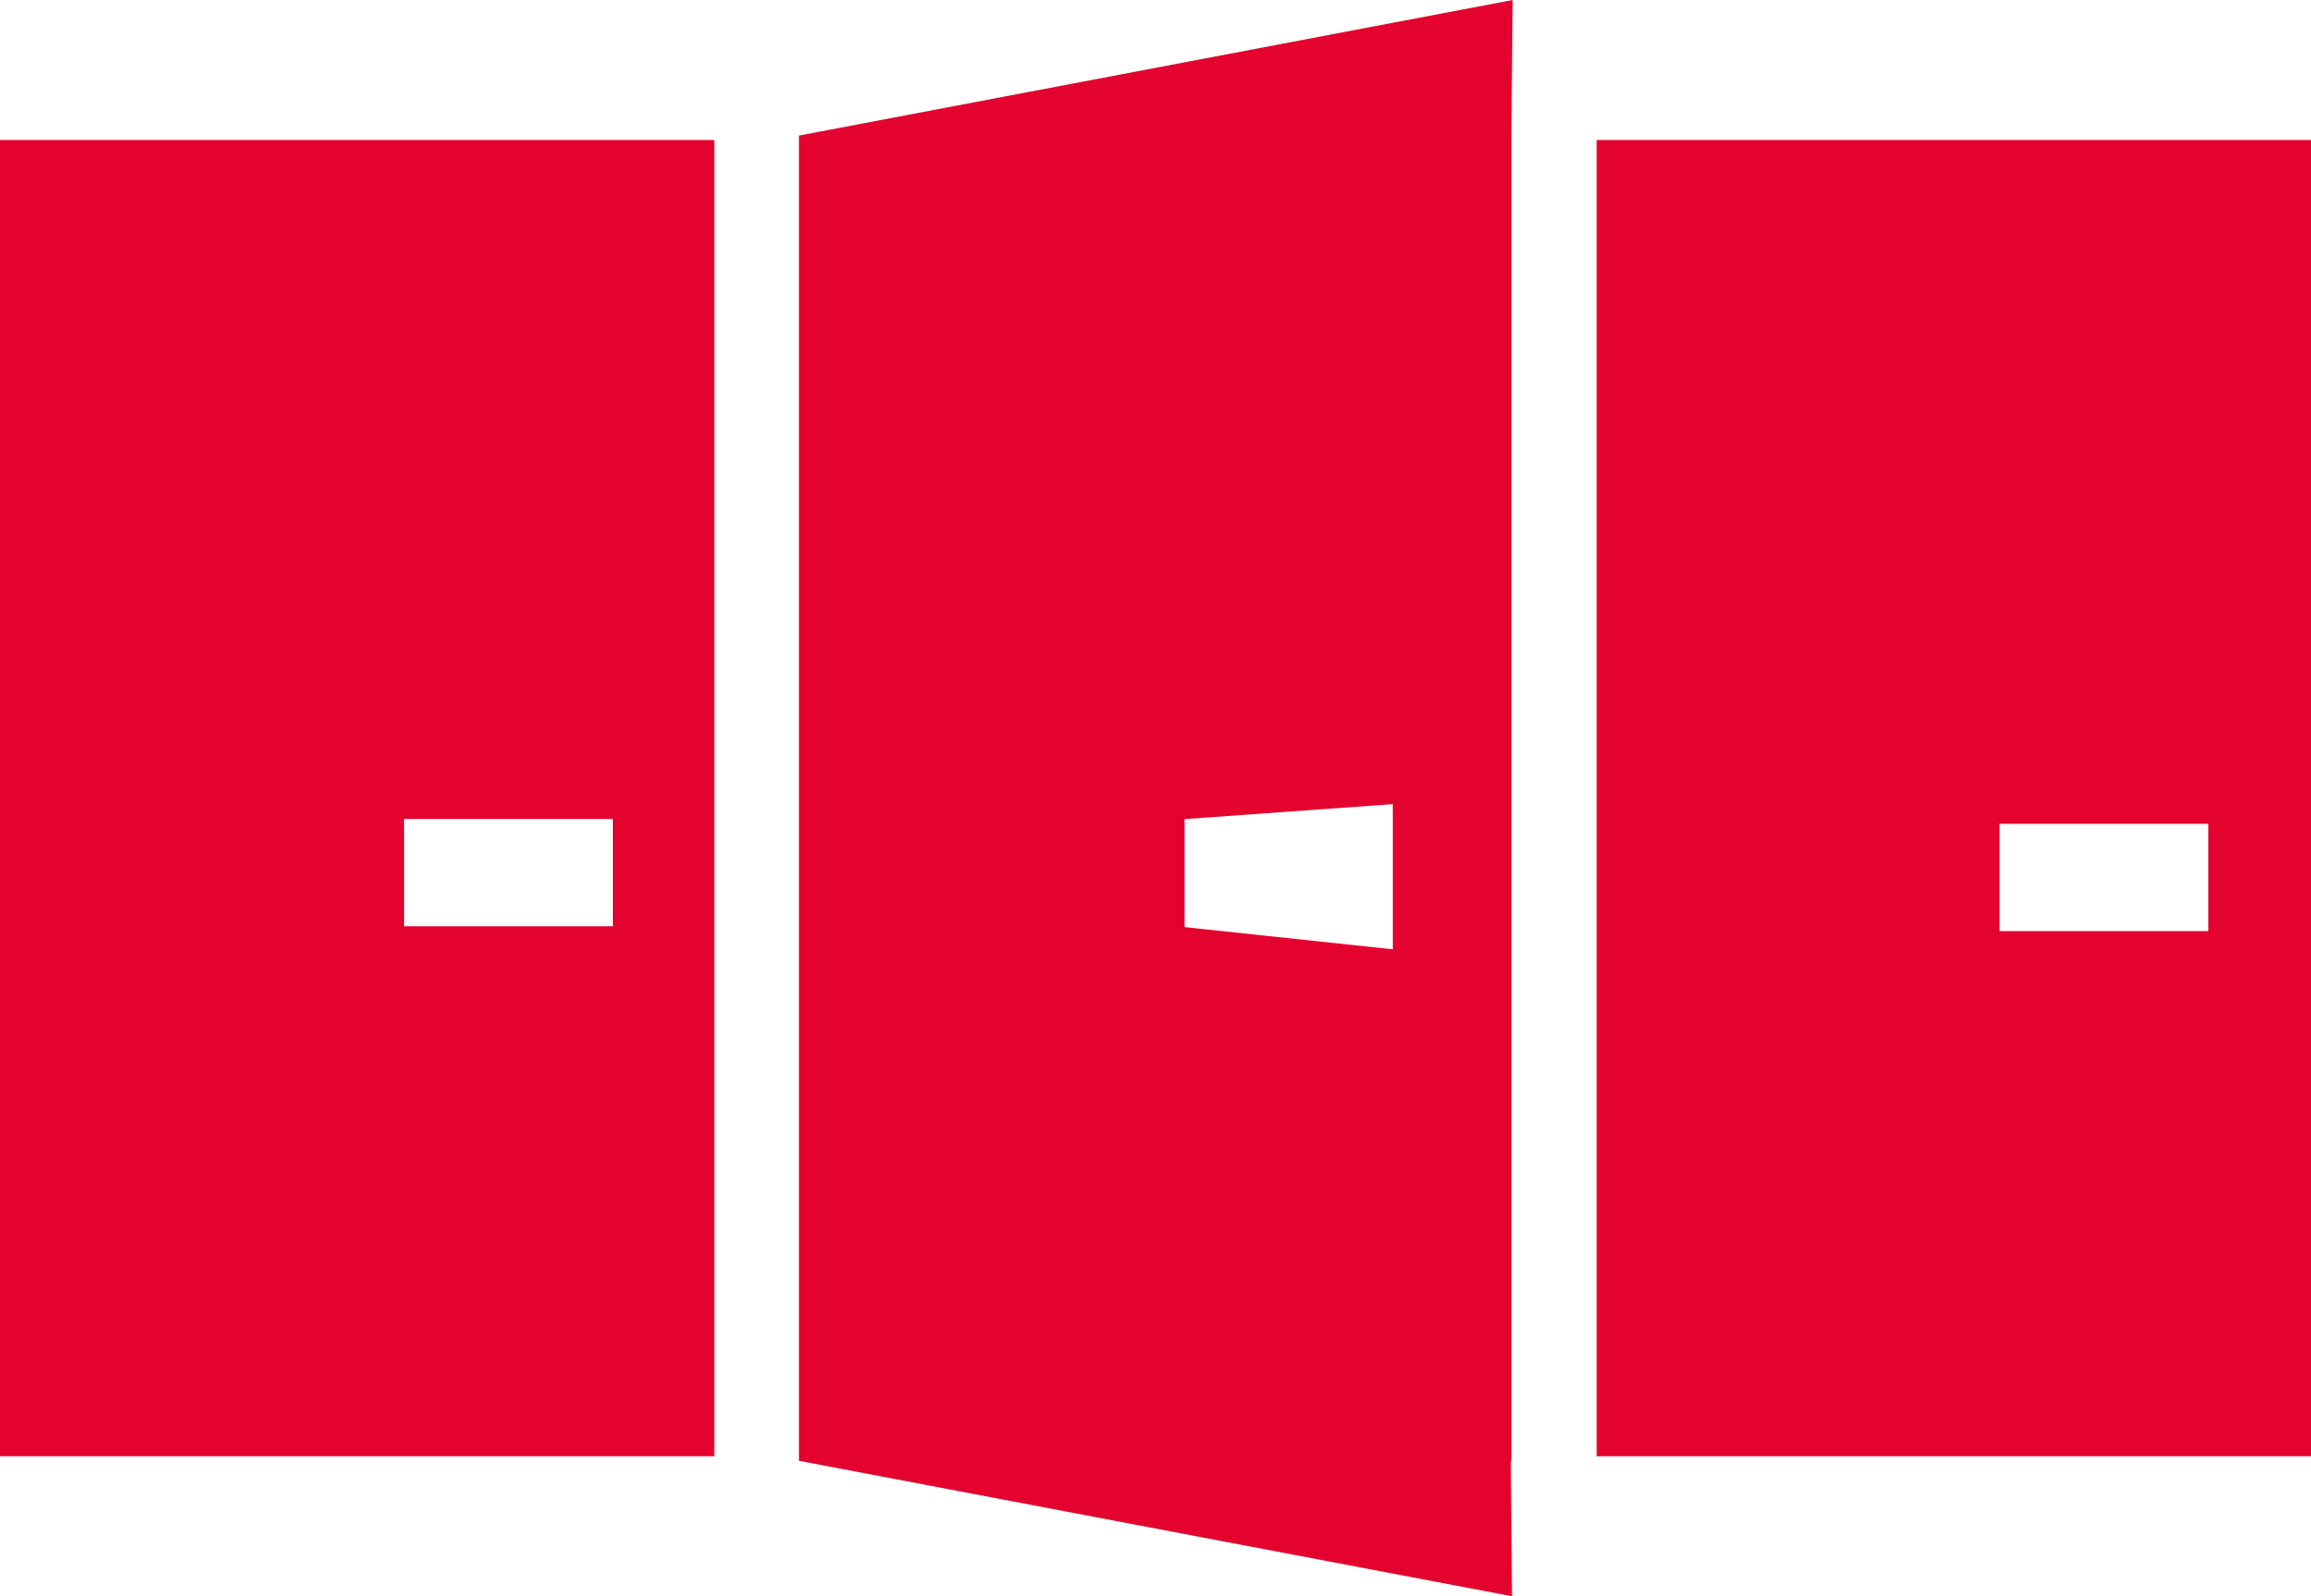 <svg xmlns="http://www.w3.org/2000/svg" xmlns:xlink="http://www.w3.org/1999/xlink" width="165px" height="114px" viewBox="0 0 165 114"><title>Group 4</title><g id="Page-1" stroke="none" stroke-width="1" fill="none" fill-rule="evenodd"><g id="_Landing" transform="translate(-638, -1692)" fill="#E4032E"><g id="Trasteros-para-todos" transform="translate(135, 1692)"><g id="Group-4" transform="translate(503, 0)"><path d="M0,104 L51,104 L51,10 L0,10 L0,104 Z M28.849,66.15 L43.756,66.15 L43.756,58.489 L28.849,58.489 L28.849,66.15 Z" id="Fill-1"></path><path d="M114,104 L165,104 L165,10 L114,10 L114,104 Z M142.76,66.496 L157.667,66.496 L157.667,58.834 L142.76,58.834 L142.76,66.496 Z" id="Fill-2"></path><path d="M57.043,9.682 L57.043,104.318 L57,104.318 L107.956,114 L107.868,104.318 L107.911,104.318 L107.911,9.682 L108,0 L57.043,9.682 Z M84.575,66.211 L84.575,58.498 L99.443,57.428 L99.443,67.797 L84.575,66.211 Z" id="Fill-3"></path></g></g></g></g></svg>